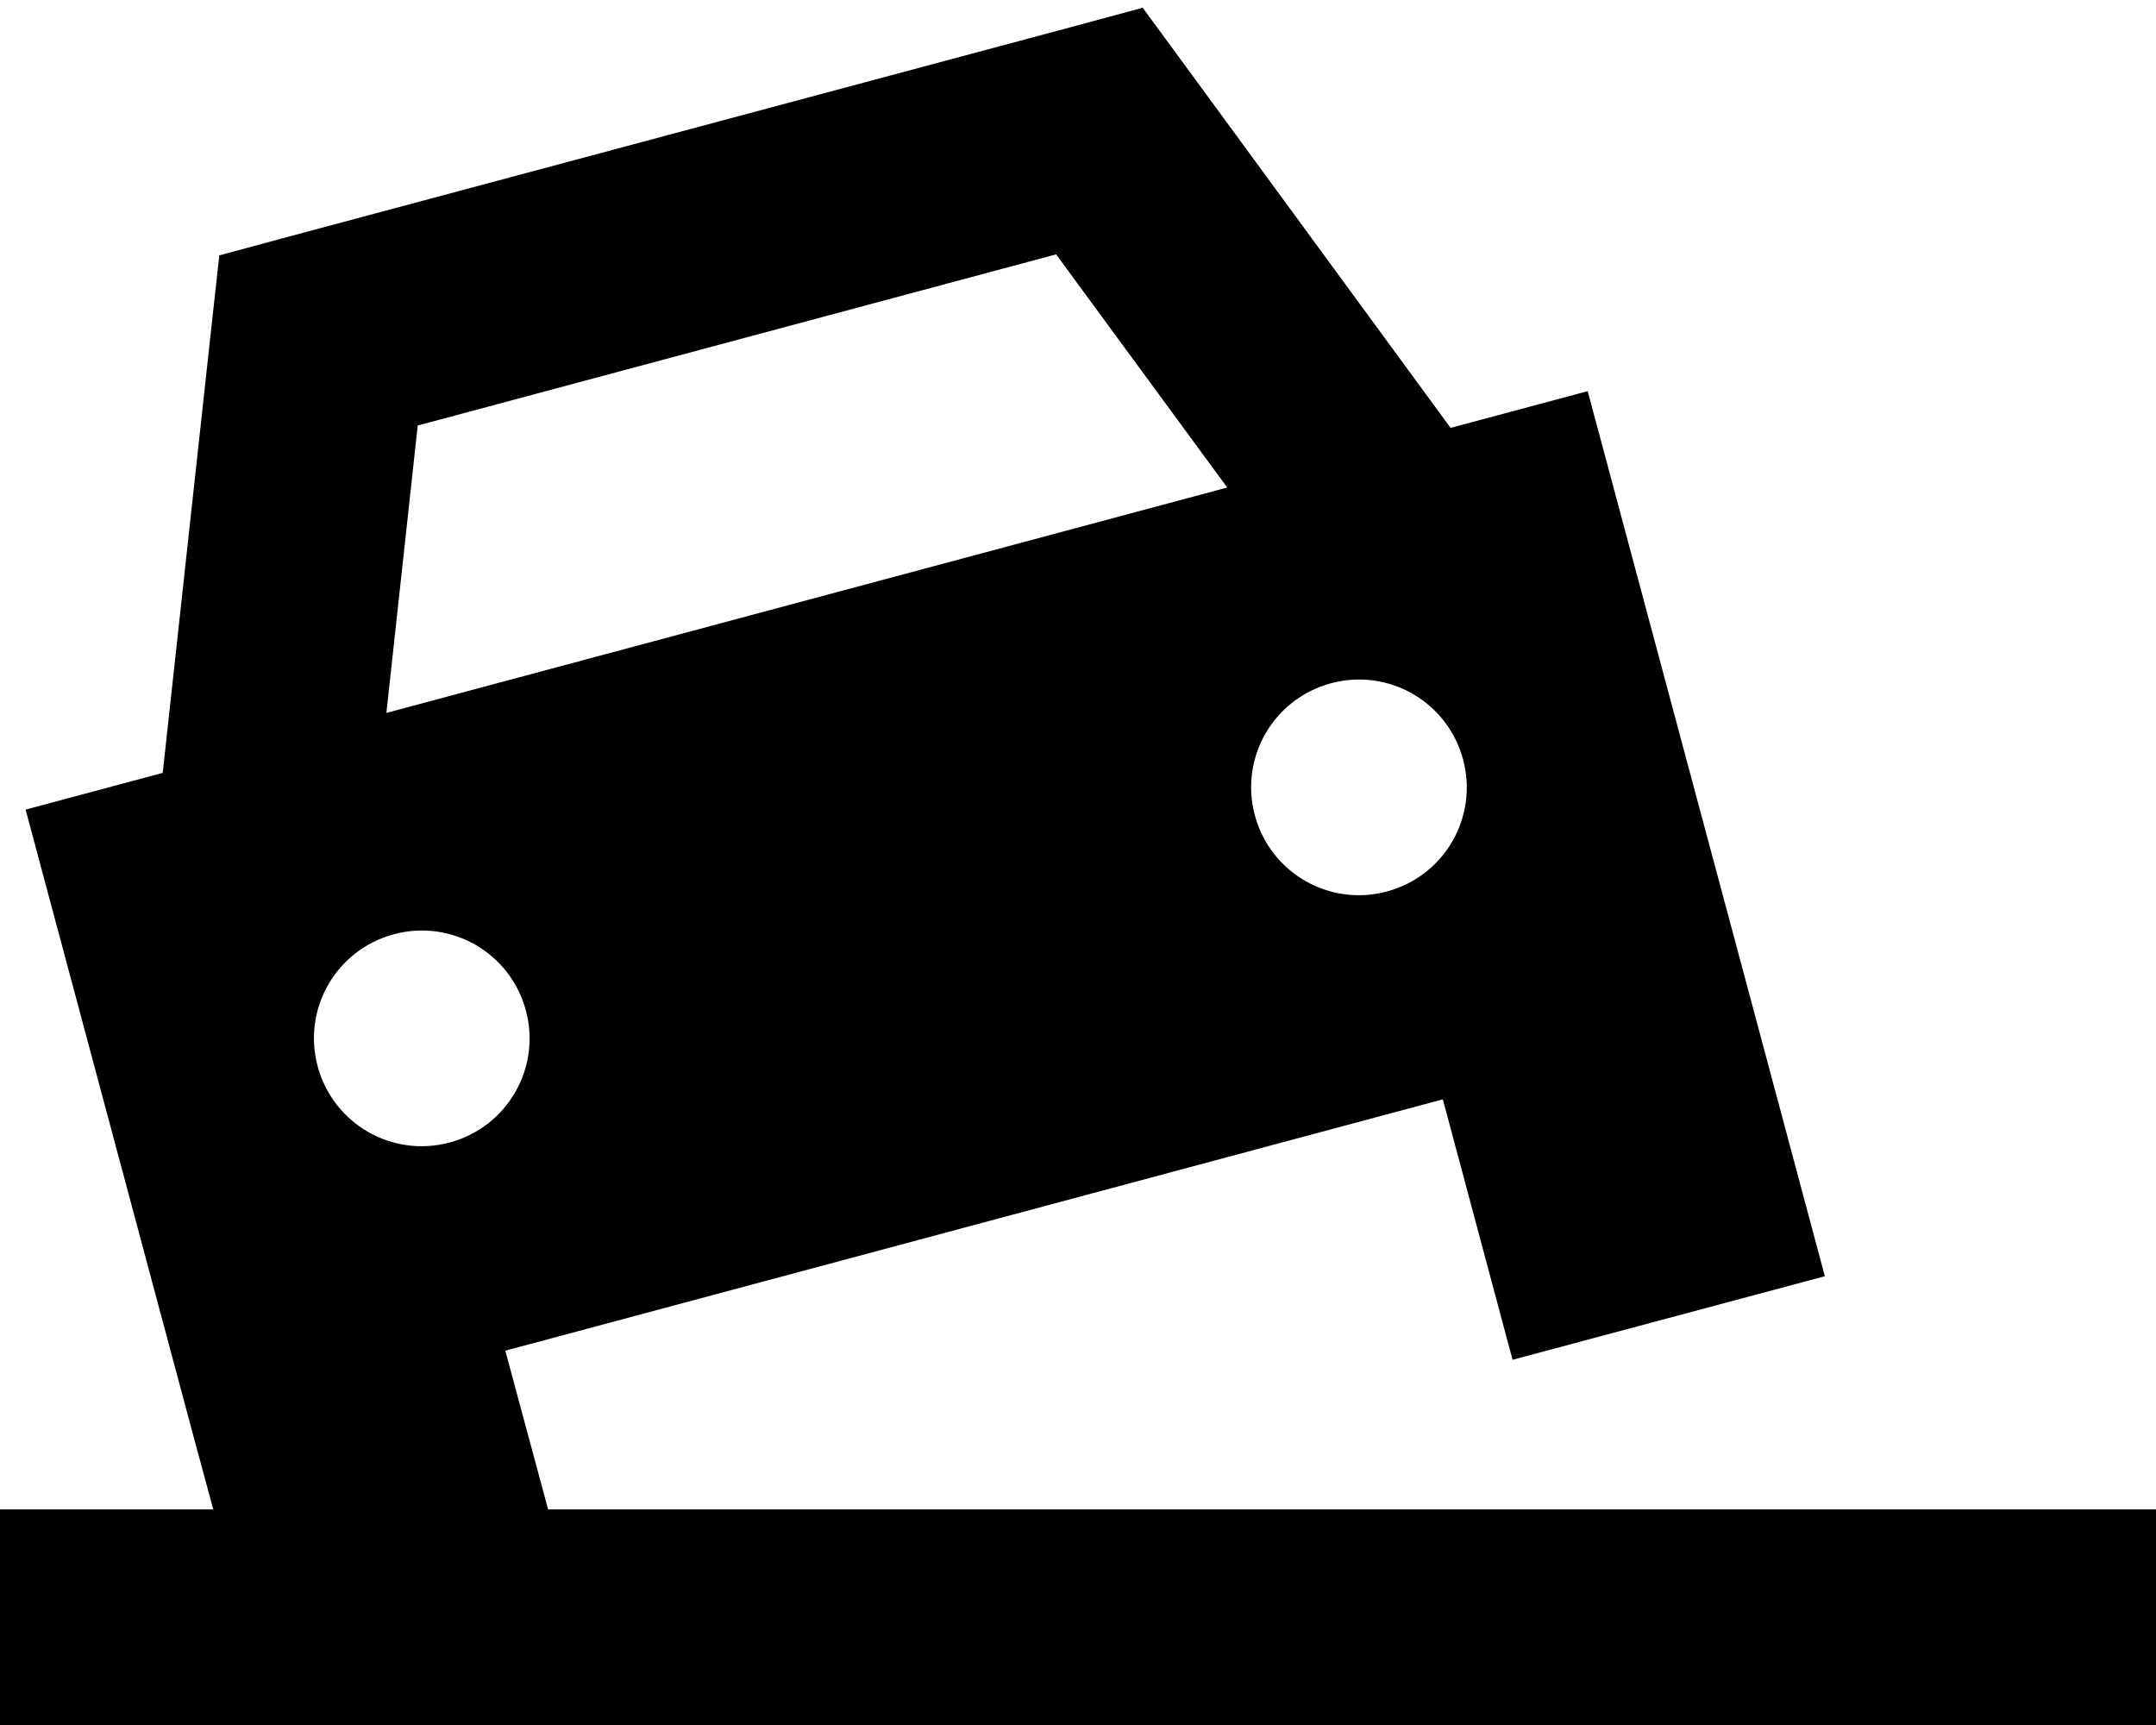 <svg xmlns="http://www.w3.org/2000/svg" viewBox="0 0 640 512"><!--! Font Awesome Pro 6.2.0 by @fontawesome - https://fontawesome.com License - https://fontawesome.com/license (Commercial License) Copyright 2022 Fonticons, Inc. --><path d="M65.1 75.8l21.1-5.7L318.1 8l21.1-5.7L352.2 20 430.6 127l40.7-10.9L521 301.5l20.7 77.3-92.7 24.8-20.7-77.3L150 400.9 162.7 448H640v64H0V448H63.3l-6-22.2L7.6 240.3l40.7-10.9L62.7 97.6l2.4-21.8zm248.4-.3L124 126.3l-9.3 85.3 249.6-66.9L313.5 75.5zm-180 263.6c17.1-4.6 27.2-22.1 22.6-39.2s-22.1-27.2-39.2-22.6s-27.2 22.1-22.6 39.2s22.1 27.2 39.2 22.6zM434.3 225.4c-4.6-17.1-22.1-27.2-39.2-22.6s-27.2 22.1-22.6 39.2s22.1 27.2 39.2 22.6s27.2-22.1 22.6-39.2z"/></svg>